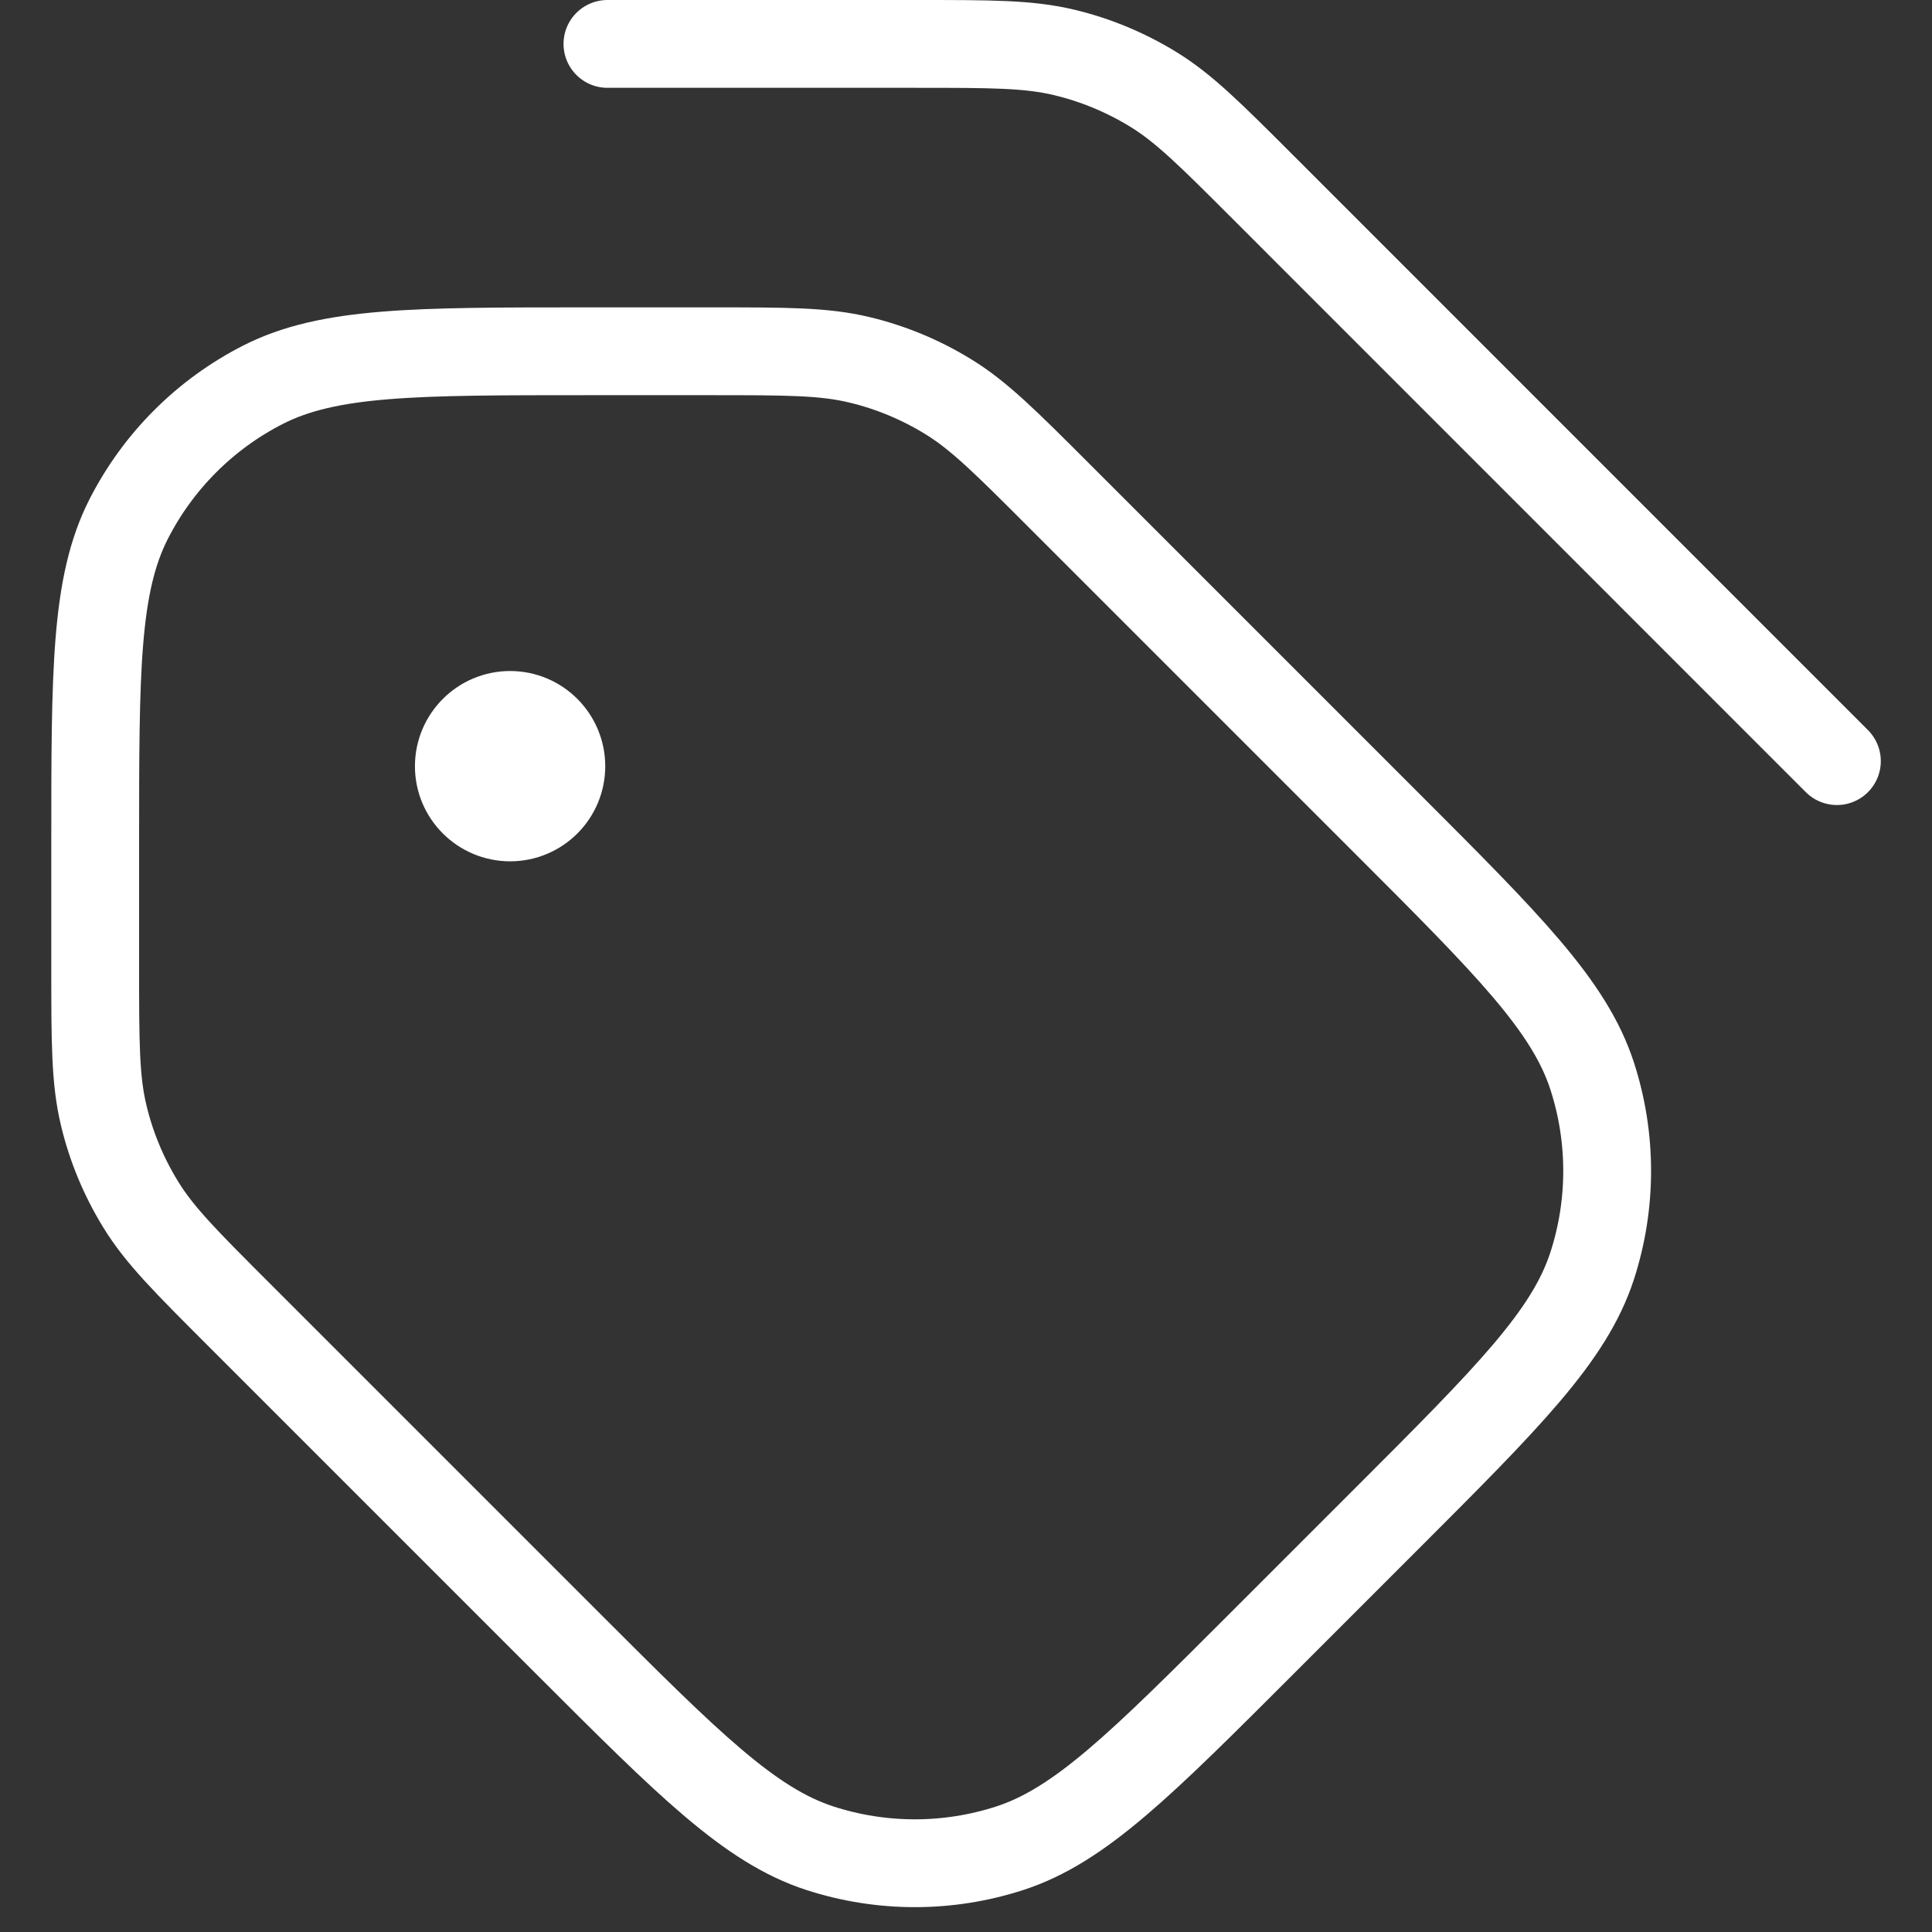 <?xml version="1.0" encoding="UTF-8"?>
<svg xmlns="http://www.w3.org/2000/svg" width="22" height="22" viewBox="0 0 22 22" fill="none">
  <rect x="0" y="0" width="22" height="22" fill="#333333" stroke="none"/>
  <path d="M6.917 0.5H10.431C11.287 0.5 11.715 0.5 12.118 0.597C12.475 0.682 12.816 0.824 13.13 1.016C13.483 1.232 13.786 1.535 14.391 2.14L20.917 8.667M5.809 8.725H5.82M8.098 4H6.684C4.724 4 3.744 4 2.995 4.381C2.336 4.717 1.801 5.252 1.465 5.911C1.084 6.66 1.084 7.64 1.084 9.6V11.014C1.084 11.87 1.084 12.298 1.181 12.701C1.266 13.058 1.408 13.399 1.6 13.712C1.816 14.066 2.119 14.368 2.724 14.973L6.458 18.707C7.844 20.093 8.537 20.786 9.336 21.046C10.039 21.274 10.796 21.274 11.499 21.046C12.298 20.786 12.991 20.093 14.377 18.707L15.791 17.293C17.177 15.907 17.87 15.214 18.13 14.415C18.358 13.712 18.358 12.955 18.13 12.252C17.87 11.453 17.177 10.76 15.791 9.374L12.057 5.64C11.452 5.035 11.149 4.732 10.796 4.516C10.483 4.324 10.142 4.182 9.785 4.097C9.382 4 8.954 4 8.098 4ZM6.392 8.725C6.392 9.047 6.131 9.308 5.809 9.308C5.487 9.308 5.225 9.047 5.225 8.725C5.225 8.403 5.487 8.141 5.809 8.141C6.131 8.141 6.392 8.403 6.392 8.725Z" stroke="#fff" stroke-linecap="round" stroke-linejoin="round"></path>
</svg>
